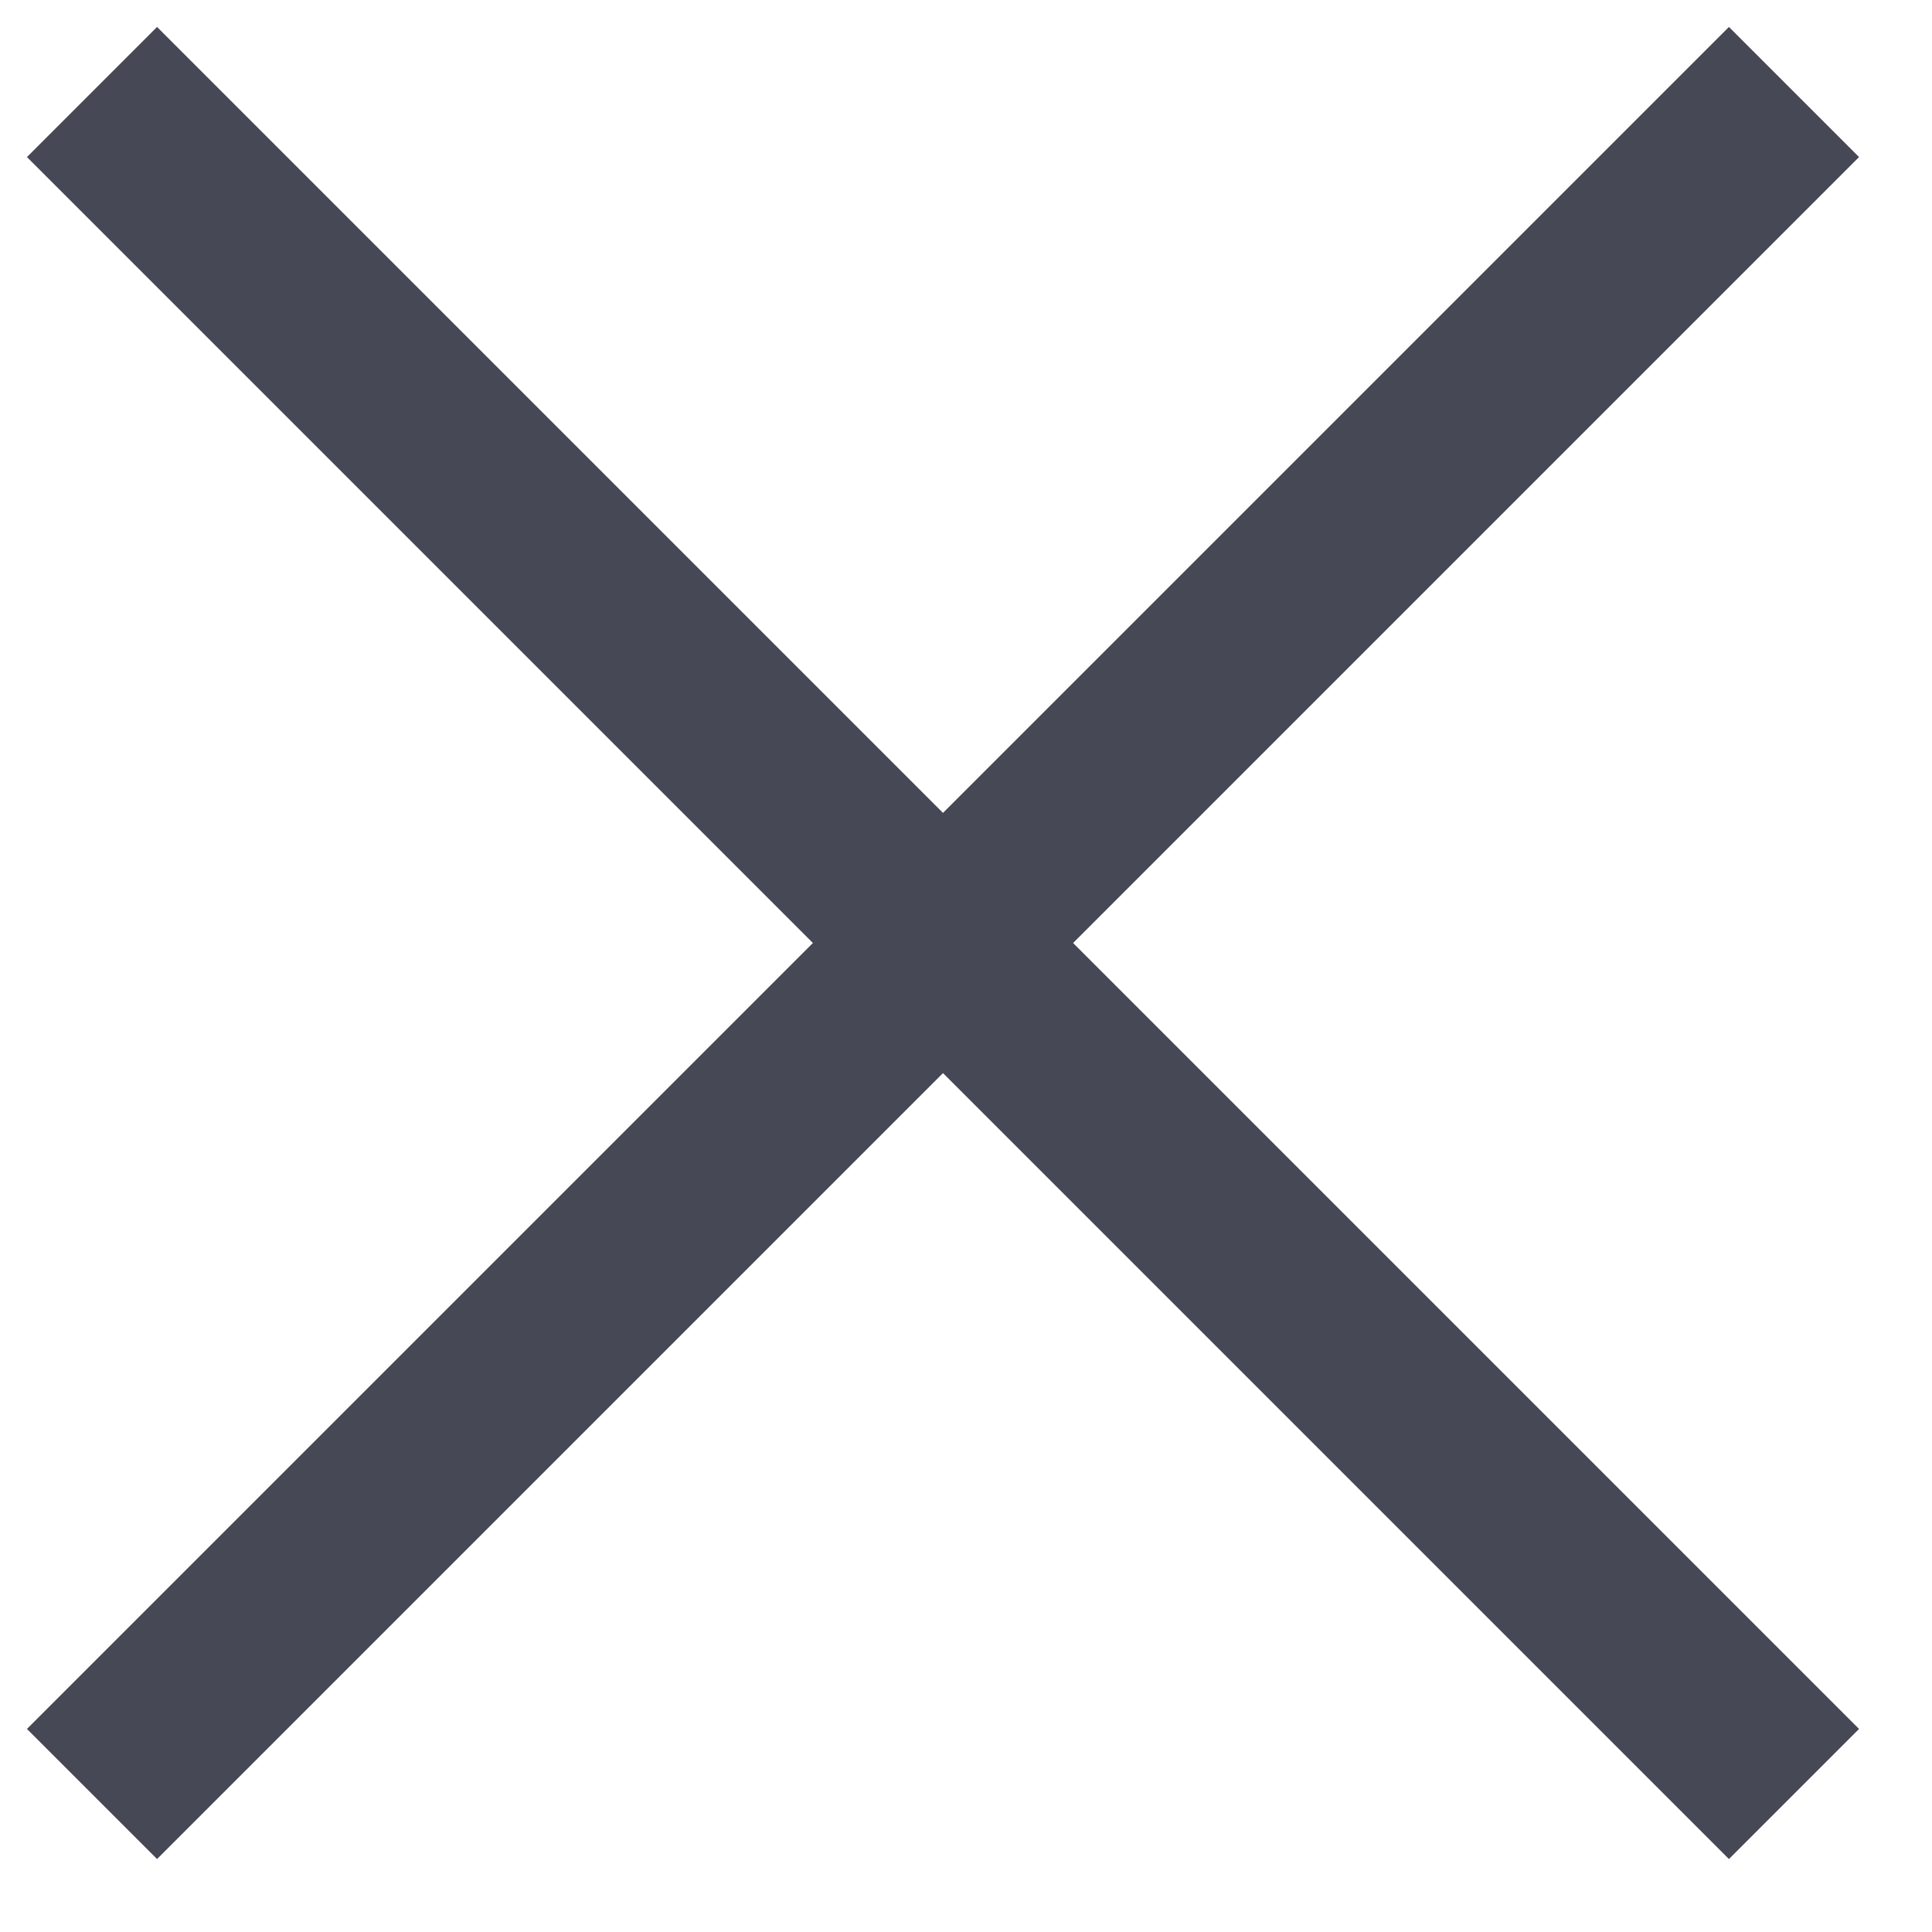 <svg width="21" height="21" viewBox="0 0 21 21" fill="none" xmlns="http://www.w3.org/2000/svg">
<path d="M1 1L19.5 19.5" stroke="#464855" stroke-width="2"/>
<path d="M19.5 1L1 19.5" stroke="#464855" stroke-width="2"/>
</svg>
